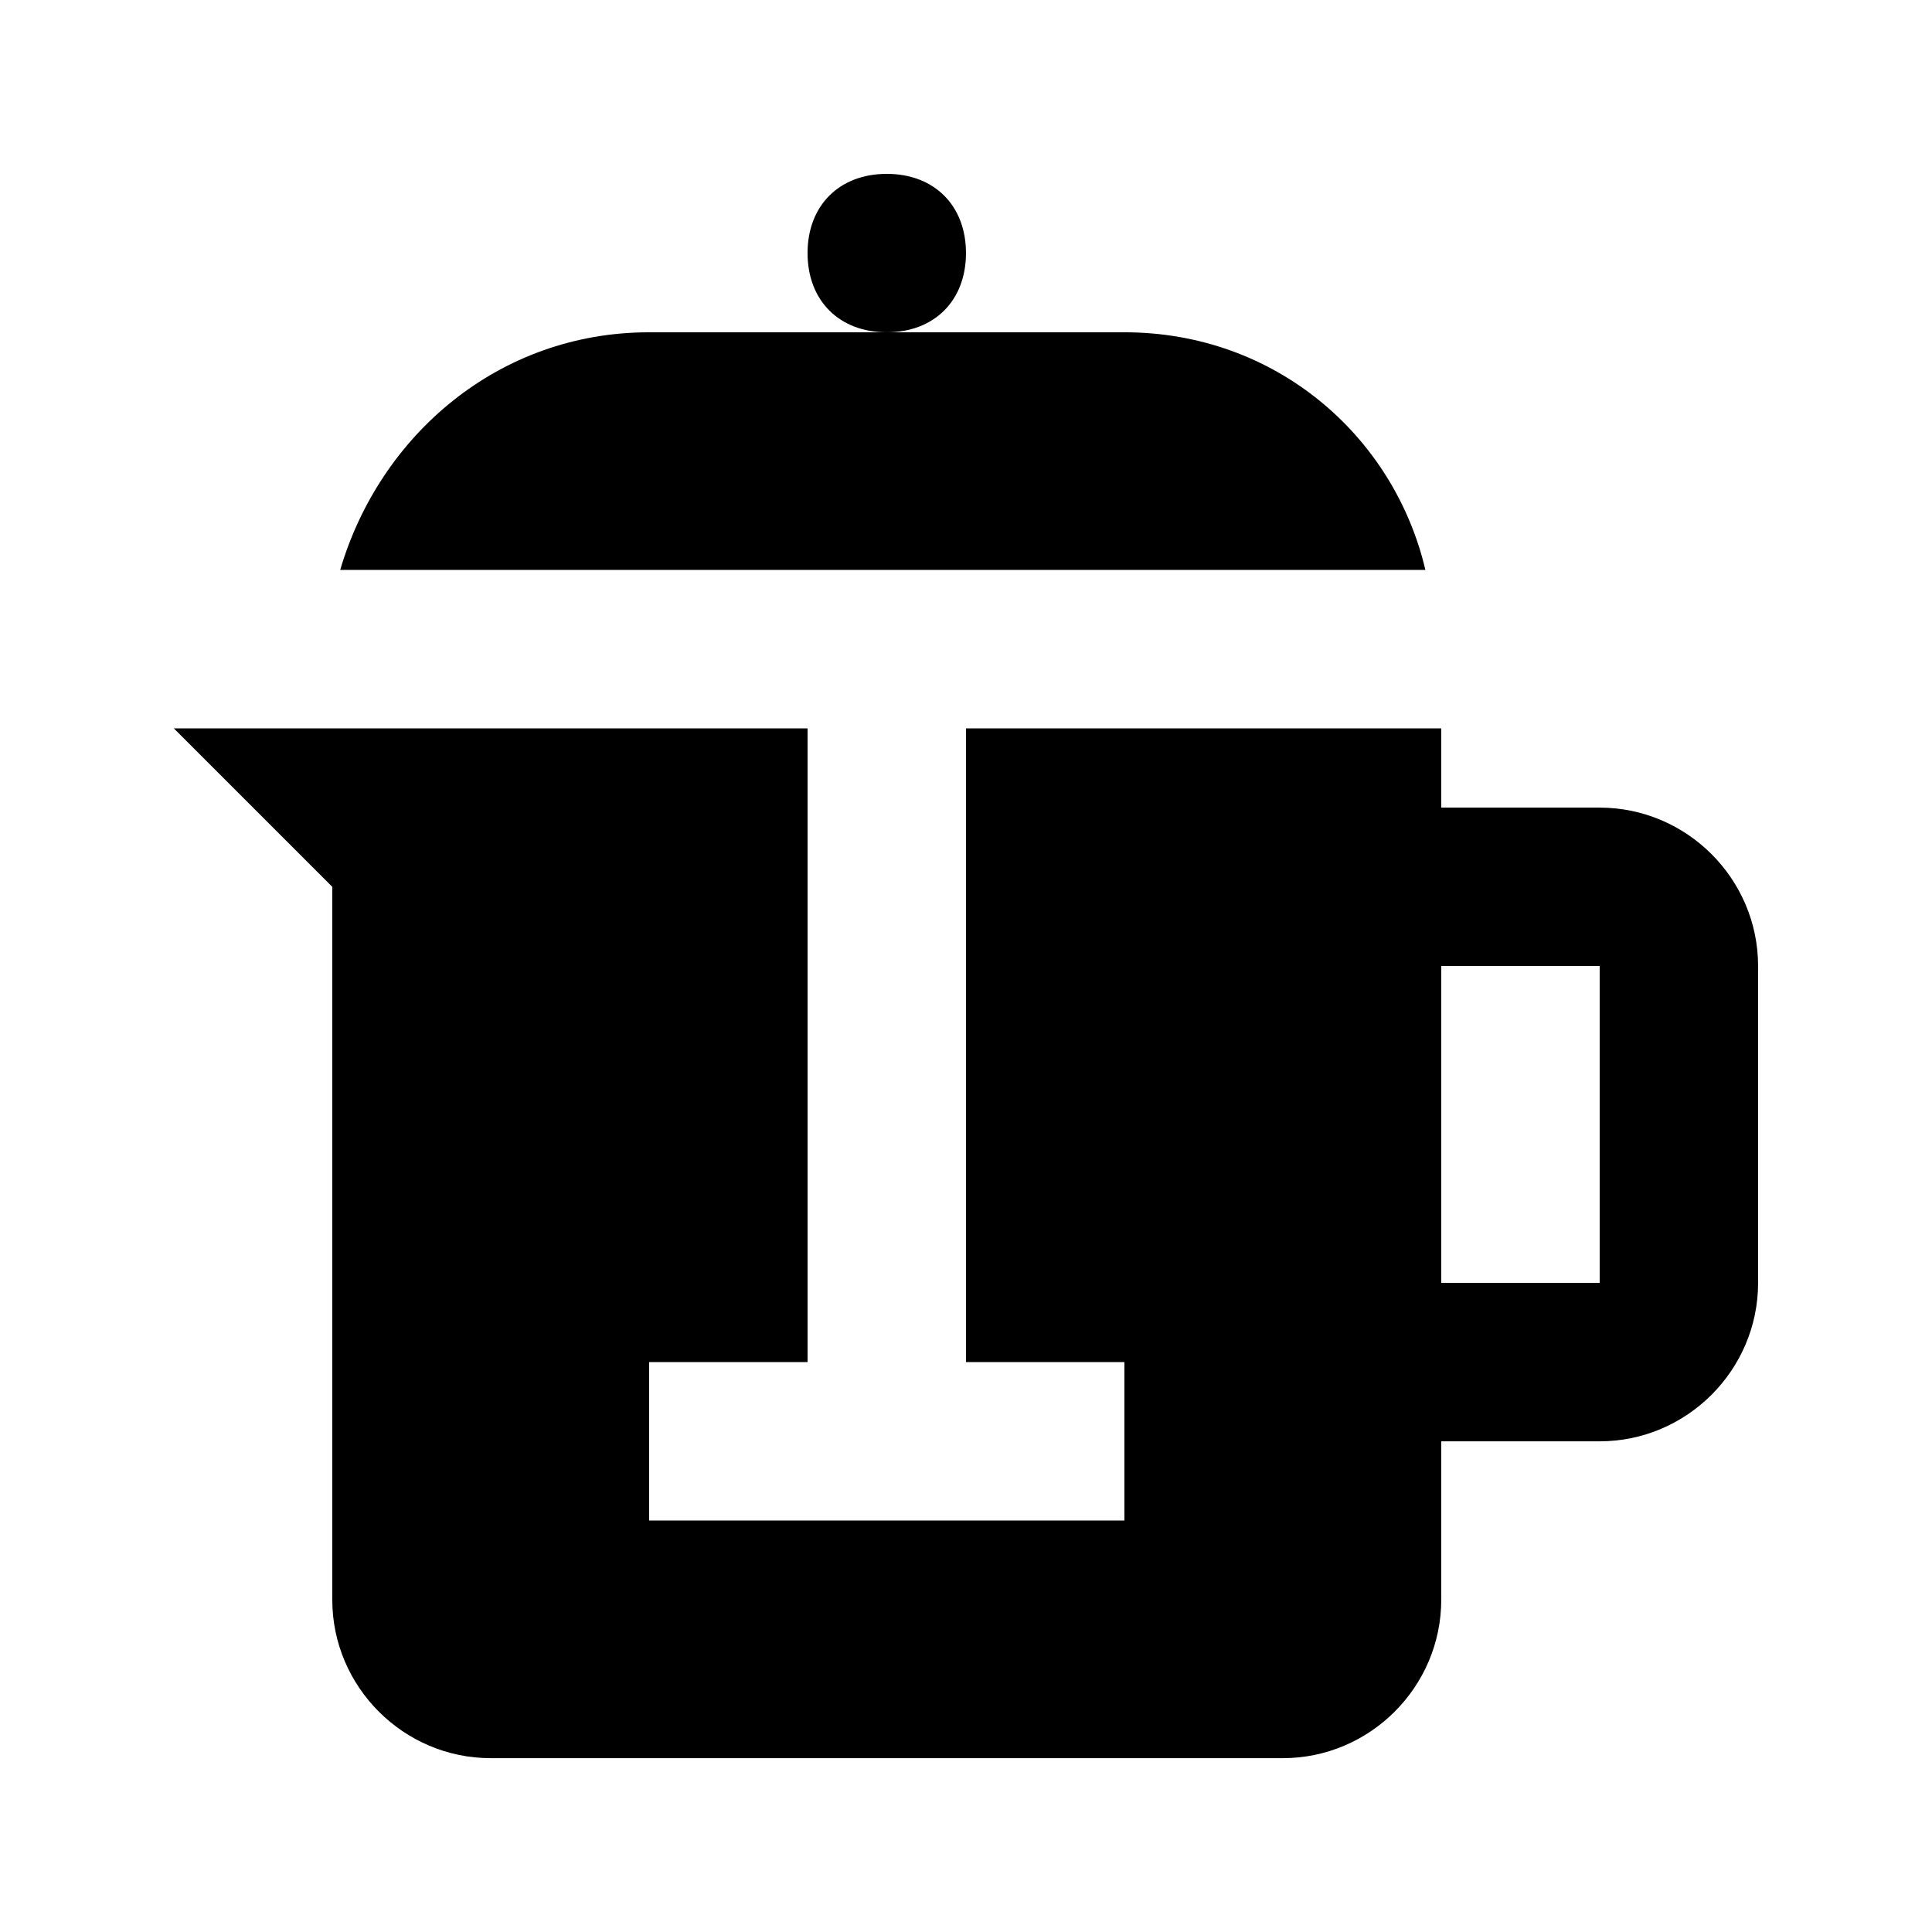 <?xml version="1.0" encoding="UTF-8"?>
<!-- Uploaded to: ICON Repo, www.svgrepo.com, Generator: ICON Repo Mixer Tools -->
<svg fill="#000000" width="800px" height="800px" version="1.1" viewBox="144 144 512 512" xmlns="http://www.w3.org/2000/svg">
 <g>
  <path d="m441.98 232.06h-62.977c12.594 0 20.992-8.398 20.992-20.992s-8.398-20.992-20.992-20.992-20.992 8.398-20.992 20.992 8.398 20.992 20.992 20.992h-62.977c-39.887 0-71.375 27.289-81.871 62.977h287.59c-8.395-35.688-39.883-62.977-79.766-62.977z"/>
  <path d="m567.93 358.02h-41.984v-20.992h-125.95v167.94h41.984v41.984l-125.95-0.004v-41.984h41.984v-167.93h-167.94l41.984 41.984v188.93c0 23.09 18.895 41.984 41.984 41.984h209.92c23.09 0 41.984-18.895 41.984-41.984v-41.984h41.984c23.09 0 41.984-18.895 41.984-41.984v-83.969c-0.004-23.094-18.895-41.984-41.988-41.984zm0 125.95h-41.984v-83.969h41.984z"/>
 </g>
</svg>